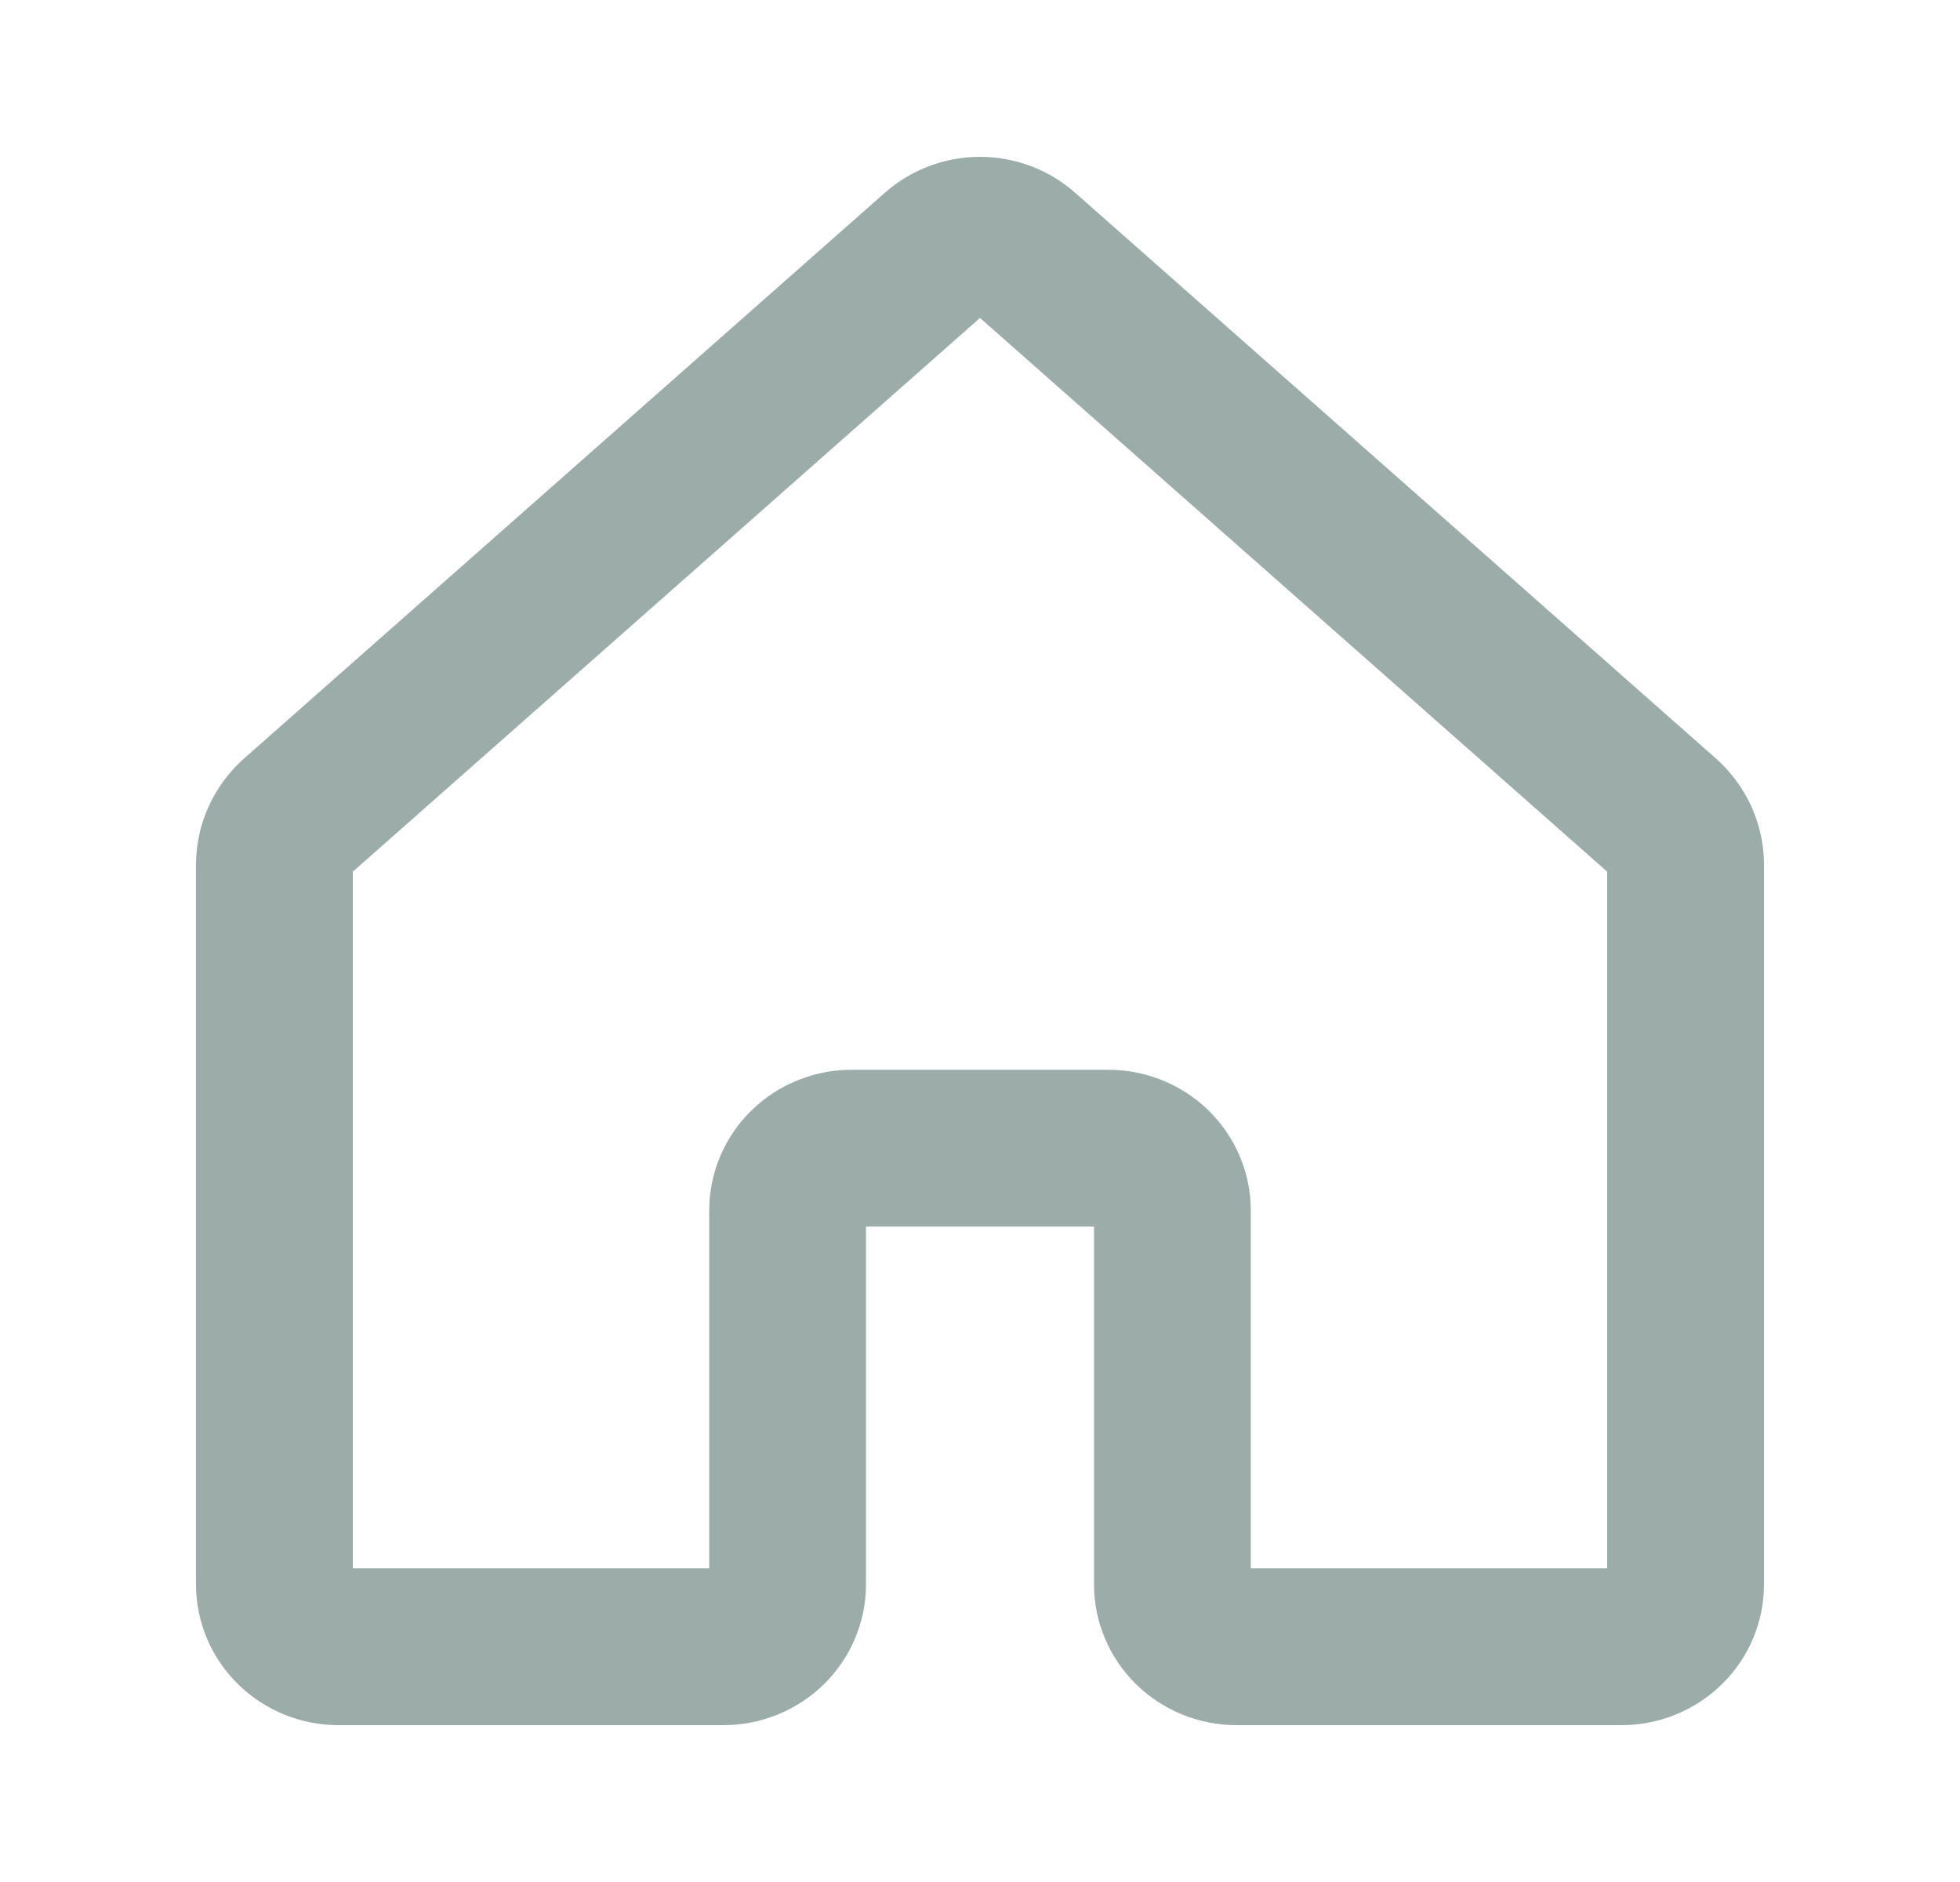 <svg width="25" height="24" viewBox="0 0 25 24" fill="none" xmlns="http://www.w3.org/2000/svg">
<g id="organiztion">
<path id="Vector" d="M14.954 20.205V15.437C14.954 15.226 14.868 15.024 14.715 14.875C14.562 14.726 14.353 14.642 14.136 14.642H10.864C10.647 14.642 10.438 14.726 10.285 14.875C10.132 15.024 10.046 15.226 10.046 15.437V20.205C10.046 20.416 9.959 20.618 9.806 20.767C9.652 20.916 9.444 21 9.227 21H4.318C4.101 21 3.893 20.916 3.74 20.767C3.586 20.618 3.5 20.416 3.5 20.205V11.016C3.502 10.906 3.526 10.798 3.572 10.697C3.618 10.597 3.684 10.506 3.766 10.43L11.948 3.208C12.099 3.074 12.296 3 12.5 3C12.704 3 12.901 3.074 13.052 3.208L21.234 10.43C21.316 10.506 21.382 10.597 21.428 10.697C21.474 10.798 21.498 10.906 21.5 11.016V20.205C21.5 20.416 21.414 20.618 21.26 20.767C21.107 20.916 20.899 21 20.682 21H15.773C15.556 21 15.348 20.916 15.194 20.767C15.041 20.618 14.954 20.416 14.954 20.205Z" stroke="#9CADA9" stroke-width="2" stroke-linecap="round" stroke-linejoin="round"/>
</g>
</svg>
